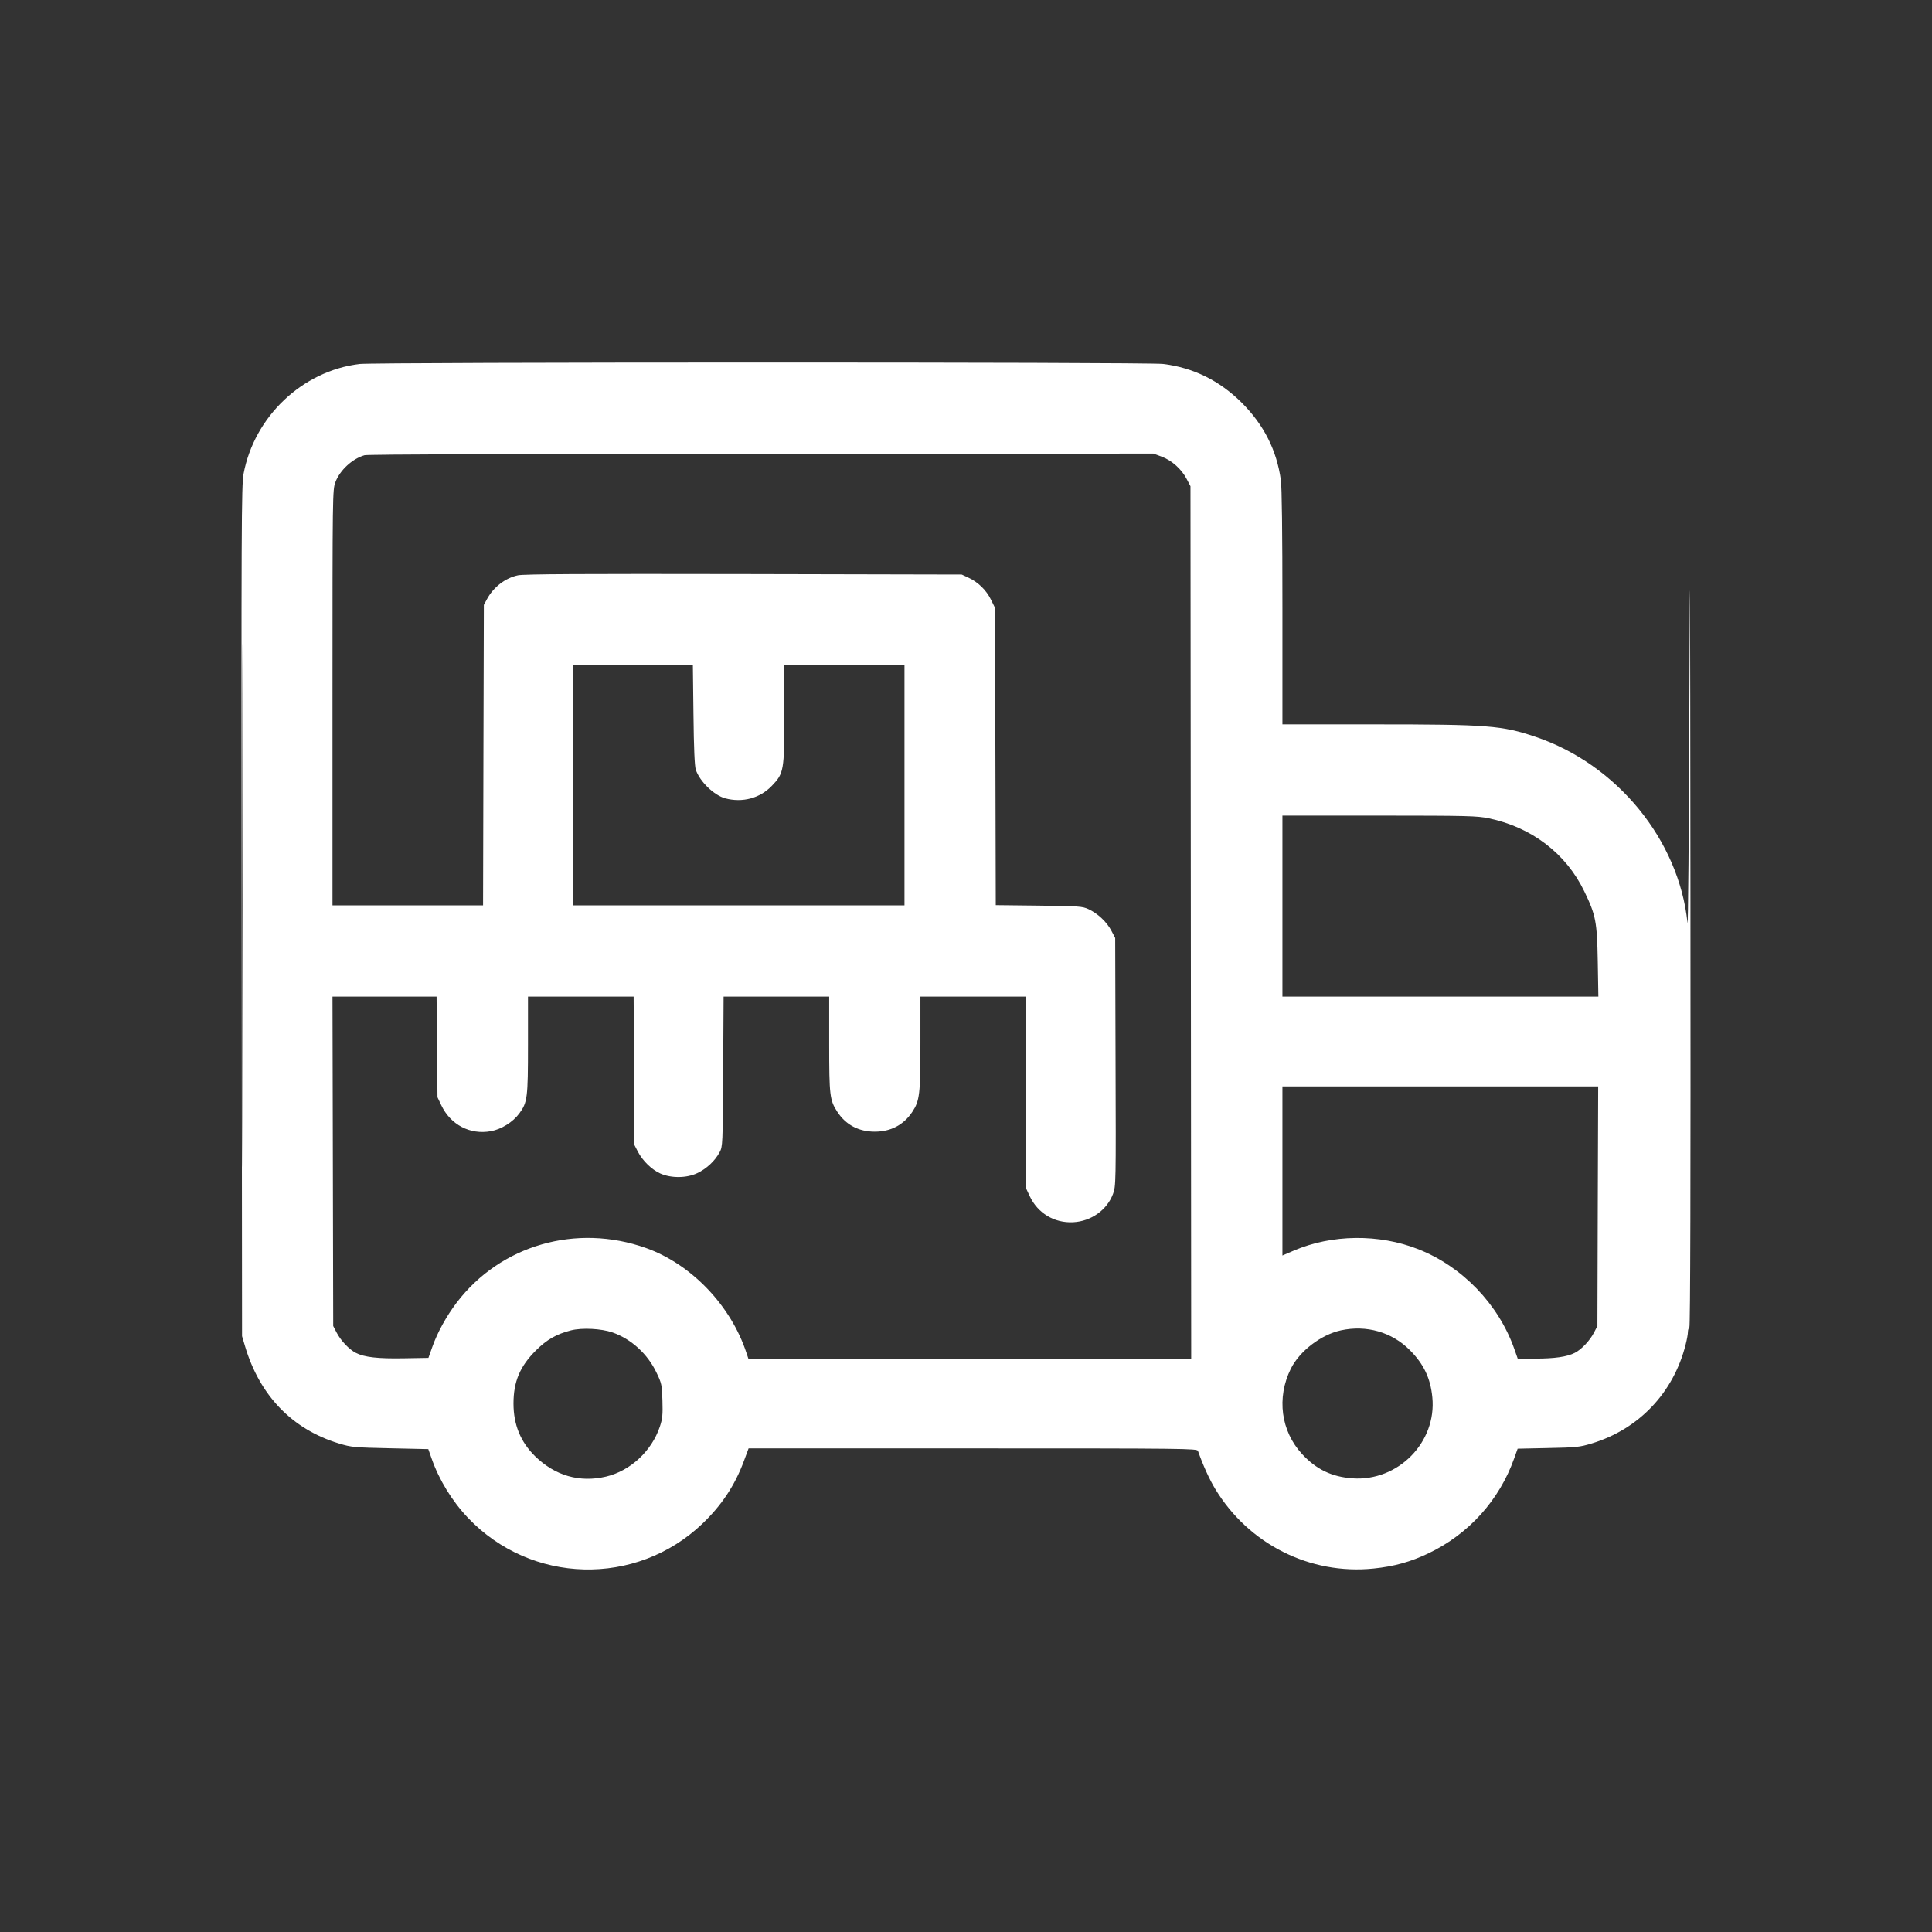 <svg width='32' height='32' viewBox='0 0 32 32' fill='none' xmlns='http://www.w3.org/2000/svg'><rect x="0" y="0" width="32" height="32" fill="#333333" stroke="none"/><path fill-rule='evenodd' clip-rule='evenodd' d='M5.951 6.029C5.006 6.146 4.212 6.9 4.034 7.849C3.999 8.033 3.996 8.746 4.003 15.092L4.009 22.131L4.059 22.299C4.301 23.115 4.841 23.674 5.615 23.909C5.82 23.971 5.864 23.975 6.463 23.988L7.094 24.002L7.149 24.158C7.272 24.511 7.488 24.863 7.75 25.139C8.796 26.241 10.534 26.286 11.633 25.238C11.953 24.932 12.171 24.604 12.321 24.2L12.399 23.99H16.113C19.629 23.99 19.828 23.992 19.842 24.032C19.926 24.27 20.032 24.504 20.127 24.66C20.68 25.576 21.698 26.088 22.751 25.98C23.088 25.946 23.366 25.869 23.66 25.728C24.328 25.409 24.835 24.846 25.08 24.154L25.137 23.995L25.641 23.984C26.105 23.975 26.163 23.969 26.362 23.909C27.145 23.672 27.718 23.069 27.919 22.272C27.94 22.191 27.957 22.097 27.957 22.063C27.957 22.03 27.968 21.996 27.981 21.988C27.997 21.978 28.003 19.617 27.999 14.965C27.994 9.05 27.991 8.542 27.981 11.71C27.974 13.775 27.96 15.383 27.95 15.284C27.808 13.915 26.785 12.662 25.438 12.206C24.876 12.016 24.652 11.998 22.758 11.998L21.241 11.998V10.069C21.241 8.812 21.232 8.075 21.215 7.952C21.147 7.459 20.934 7.038 20.57 6.673C20.2 6.304 19.765 6.089 19.262 6.028C18.998 5.996 6.211 5.997 5.951 6.029ZM6.038 7.54C5.834 7.599 5.63 7.788 5.555 7.987C5.508 8.112 5.507 8.177 5.507 11.555V14.996H6.754H8.001L8.007 12.508L8.014 10.019L8.066 9.923C8.173 9.724 8.368 9.574 8.578 9.529C8.676 9.508 9.62 9.503 12.319 9.508L15.929 9.516L16.039 9.567C16.199 9.64 16.337 9.775 16.413 9.931L16.48 10.067L16.487 12.53L16.493 14.992L17.206 15C17.875 15.008 17.926 15.011 18.03 15.059C18.182 15.13 18.33 15.269 18.407 15.414L18.471 15.536L18.477 17.59C18.484 19.607 18.483 19.647 18.435 19.775C18.335 20.042 18.072 20.229 17.775 20.244C17.463 20.26 17.187 20.094 17.055 19.811L16.996 19.685L16.996 18.096L16.996 16.507H16.12H15.245V17.273C15.245 18.126 15.233 18.231 15.11 18.417C14.967 18.632 14.754 18.744 14.489 18.744C14.224 18.744 14.011 18.632 13.87 18.417C13.743 18.223 13.734 18.148 13.734 17.288V16.507H12.859H11.985L11.978 17.748C11.971 18.966 11.97 18.991 11.919 19.085C11.844 19.226 11.702 19.359 11.551 19.43C11.374 19.515 11.117 19.517 10.937 19.437C10.794 19.373 10.643 19.226 10.564 19.073L10.508 18.965L10.502 17.736L10.495 16.507H9.62H8.745V17.306C8.745 18.186 8.736 18.259 8.601 18.442C8.496 18.585 8.305 18.704 8.131 18.736C7.785 18.799 7.463 18.63 7.309 18.306L7.246 18.174L7.239 17.34L7.231 16.507H6.369H5.507L5.513 19.235L5.519 21.963L5.575 22.071C5.646 22.207 5.781 22.35 5.894 22.408C6.033 22.48 6.26 22.506 6.691 22.498L7.096 22.491L7.16 22.311C7.245 22.069 7.395 21.798 7.566 21.573C8.293 20.621 9.545 20.261 10.7 20.671C11.451 20.939 12.108 21.625 12.365 22.413L12.395 22.503H16.062H19.73L19.724 15.278L19.718 8.053L19.654 7.932C19.569 7.769 19.408 7.626 19.242 7.564L19.105 7.513L12.612 7.515C8.509 7.516 6.089 7.526 6.038 7.54ZM4.008 14.996C4.008 18.855 4.011 20.433 4.014 18.504C4.018 16.575 4.018 13.418 4.014 11.488C4.011 9.559 4.008 11.137 4.008 14.996ZM9.489 13.005V14.996H12.235H14.981V13.005V11.015H13.986H12.991V11.829C12.991 12.767 12.983 12.808 12.785 13.015C12.587 13.222 12.298 13.299 12.012 13.223C11.825 13.172 11.587 12.941 11.524 12.747C11.505 12.687 11.492 12.392 11.486 11.836L11.476 11.015H10.482H9.489V13.005ZM21.241 15.008V16.507H23.858H26.474L26.464 15.925C26.452 15.263 26.432 15.159 26.241 14.764C25.938 14.136 25.369 13.702 24.659 13.554C24.461 13.513 24.311 13.51 22.842 13.509L21.241 13.509V15.008ZM21.241 19.395V20.795L21.427 20.715C22.059 20.443 22.84 20.434 23.492 20.691C24.218 20.977 24.819 21.6 25.081 22.341L25.138 22.503H25.428C25.75 22.503 25.958 22.473 26.085 22.407C26.196 22.35 26.332 22.206 26.402 22.071L26.458 21.963L26.464 19.979L26.471 17.994H23.856H21.241V19.395ZM9.458 22.035C9.216 22.097 9.056 22.188 8.875 22.369C8.612 22.631 8.505 22.884 8.505 23.247C8.505 23.597 8.622 23.882 8.86 24.117C9.191 24.442 9.599 24.56 10.038 24.457C10.441 24.362 10.794 24.034 10.929 23.63C10.973 23.498 10.979 23.432 10.972 23.199C10.964 22.938 10.959 22.912 10.874 22.736C10.727 22.426 10.455 22.178 10.146 22.07C9.959 22.005 9.641 21.989 9.458 22.035ZM22.21 22.035C21.879 22.107 21.525 22.379 21.38 22.671C21.142 23.151 21.215 23.704 21.567 24.084C21.802 24.338 22.059 24.462 22.404 24.486C23.158 24.538 23.797 23.888 23.724 23.144C23.693 22.827 23.582 22.593 23.35 22.361C23.052 22.063 22.633 21.943 22.21 22.035Z' fill='white'></path></svg>